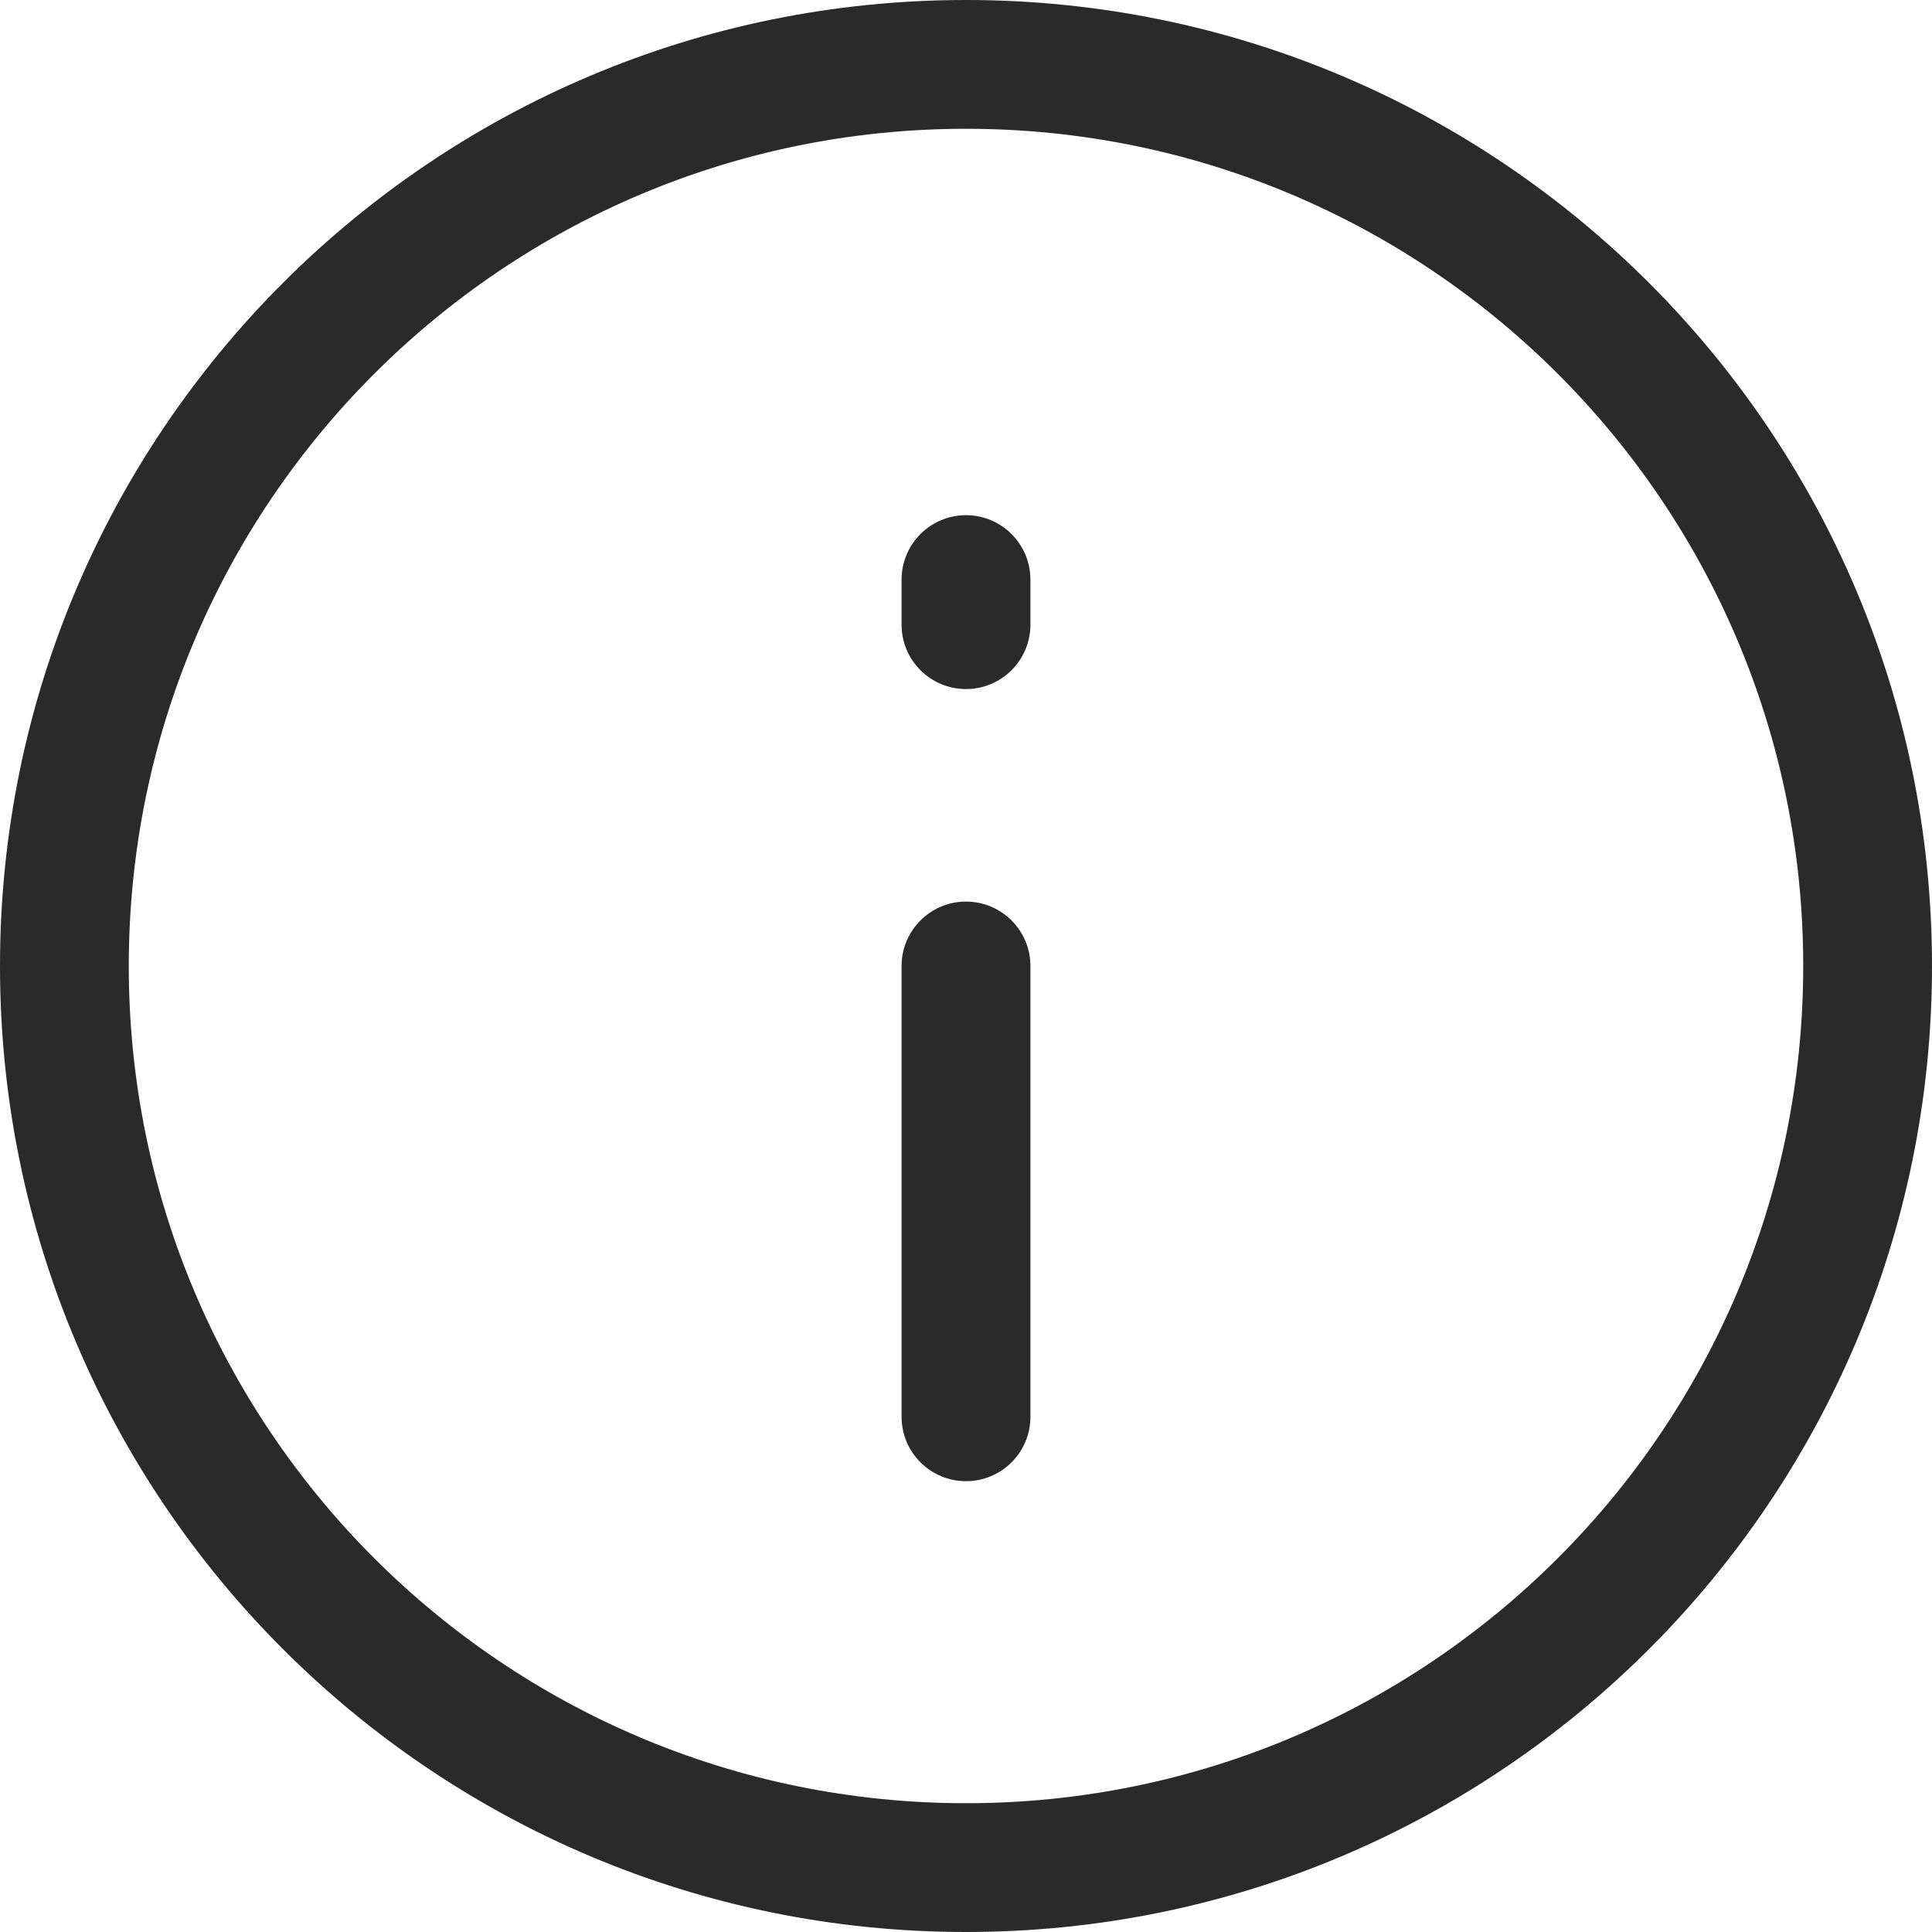 <svg width="32" height="32" viewBox="0 0 32 32" fill="none" xmlns="http://www.w3.org/2000/svg">
<path fill-rule="evenodd" clip-rule="evenodd" d="M16 32C24.837 32 32 24.837 32 16C32 7.163 24.837 0 16 0C7.163 0 0 7.163 0 16C0 24.837 7.163 32 16 32ZM16 29.867C23.658 29.867 29.867 23.658 29.867 16C29.867 8.342 23.658 2.133 16 2.133C8.342 2.133 2.133 8.342 2.133 16C2.133 23.658 8.342 29.867 16 29.867Z" fill="#2A2A2A"/>
<path d="M16 14.933C15.411 14.933 14.933 15.411 14.933 16V23.467C14.933 24.056 15.411 24.533 16 24.533C16.589 24.533 17.067 24.056 17.067 23.467V16C17.067 15.411 16.589 14.933 16 14.933Z" fill="#2A2A2A"/>
<path d="M16 8.533C15.411 8.533 14.933 9.011 14.933 9.6V10.347C14.933 10.936 15.411 11.413 16 11.413C16.589 11.413 17.067 10.936 17.067 10.347V9.6C17.067 9.011 16.589 8.533 16 8.533Z" fill="#2A2A2A"/>
</svg>
